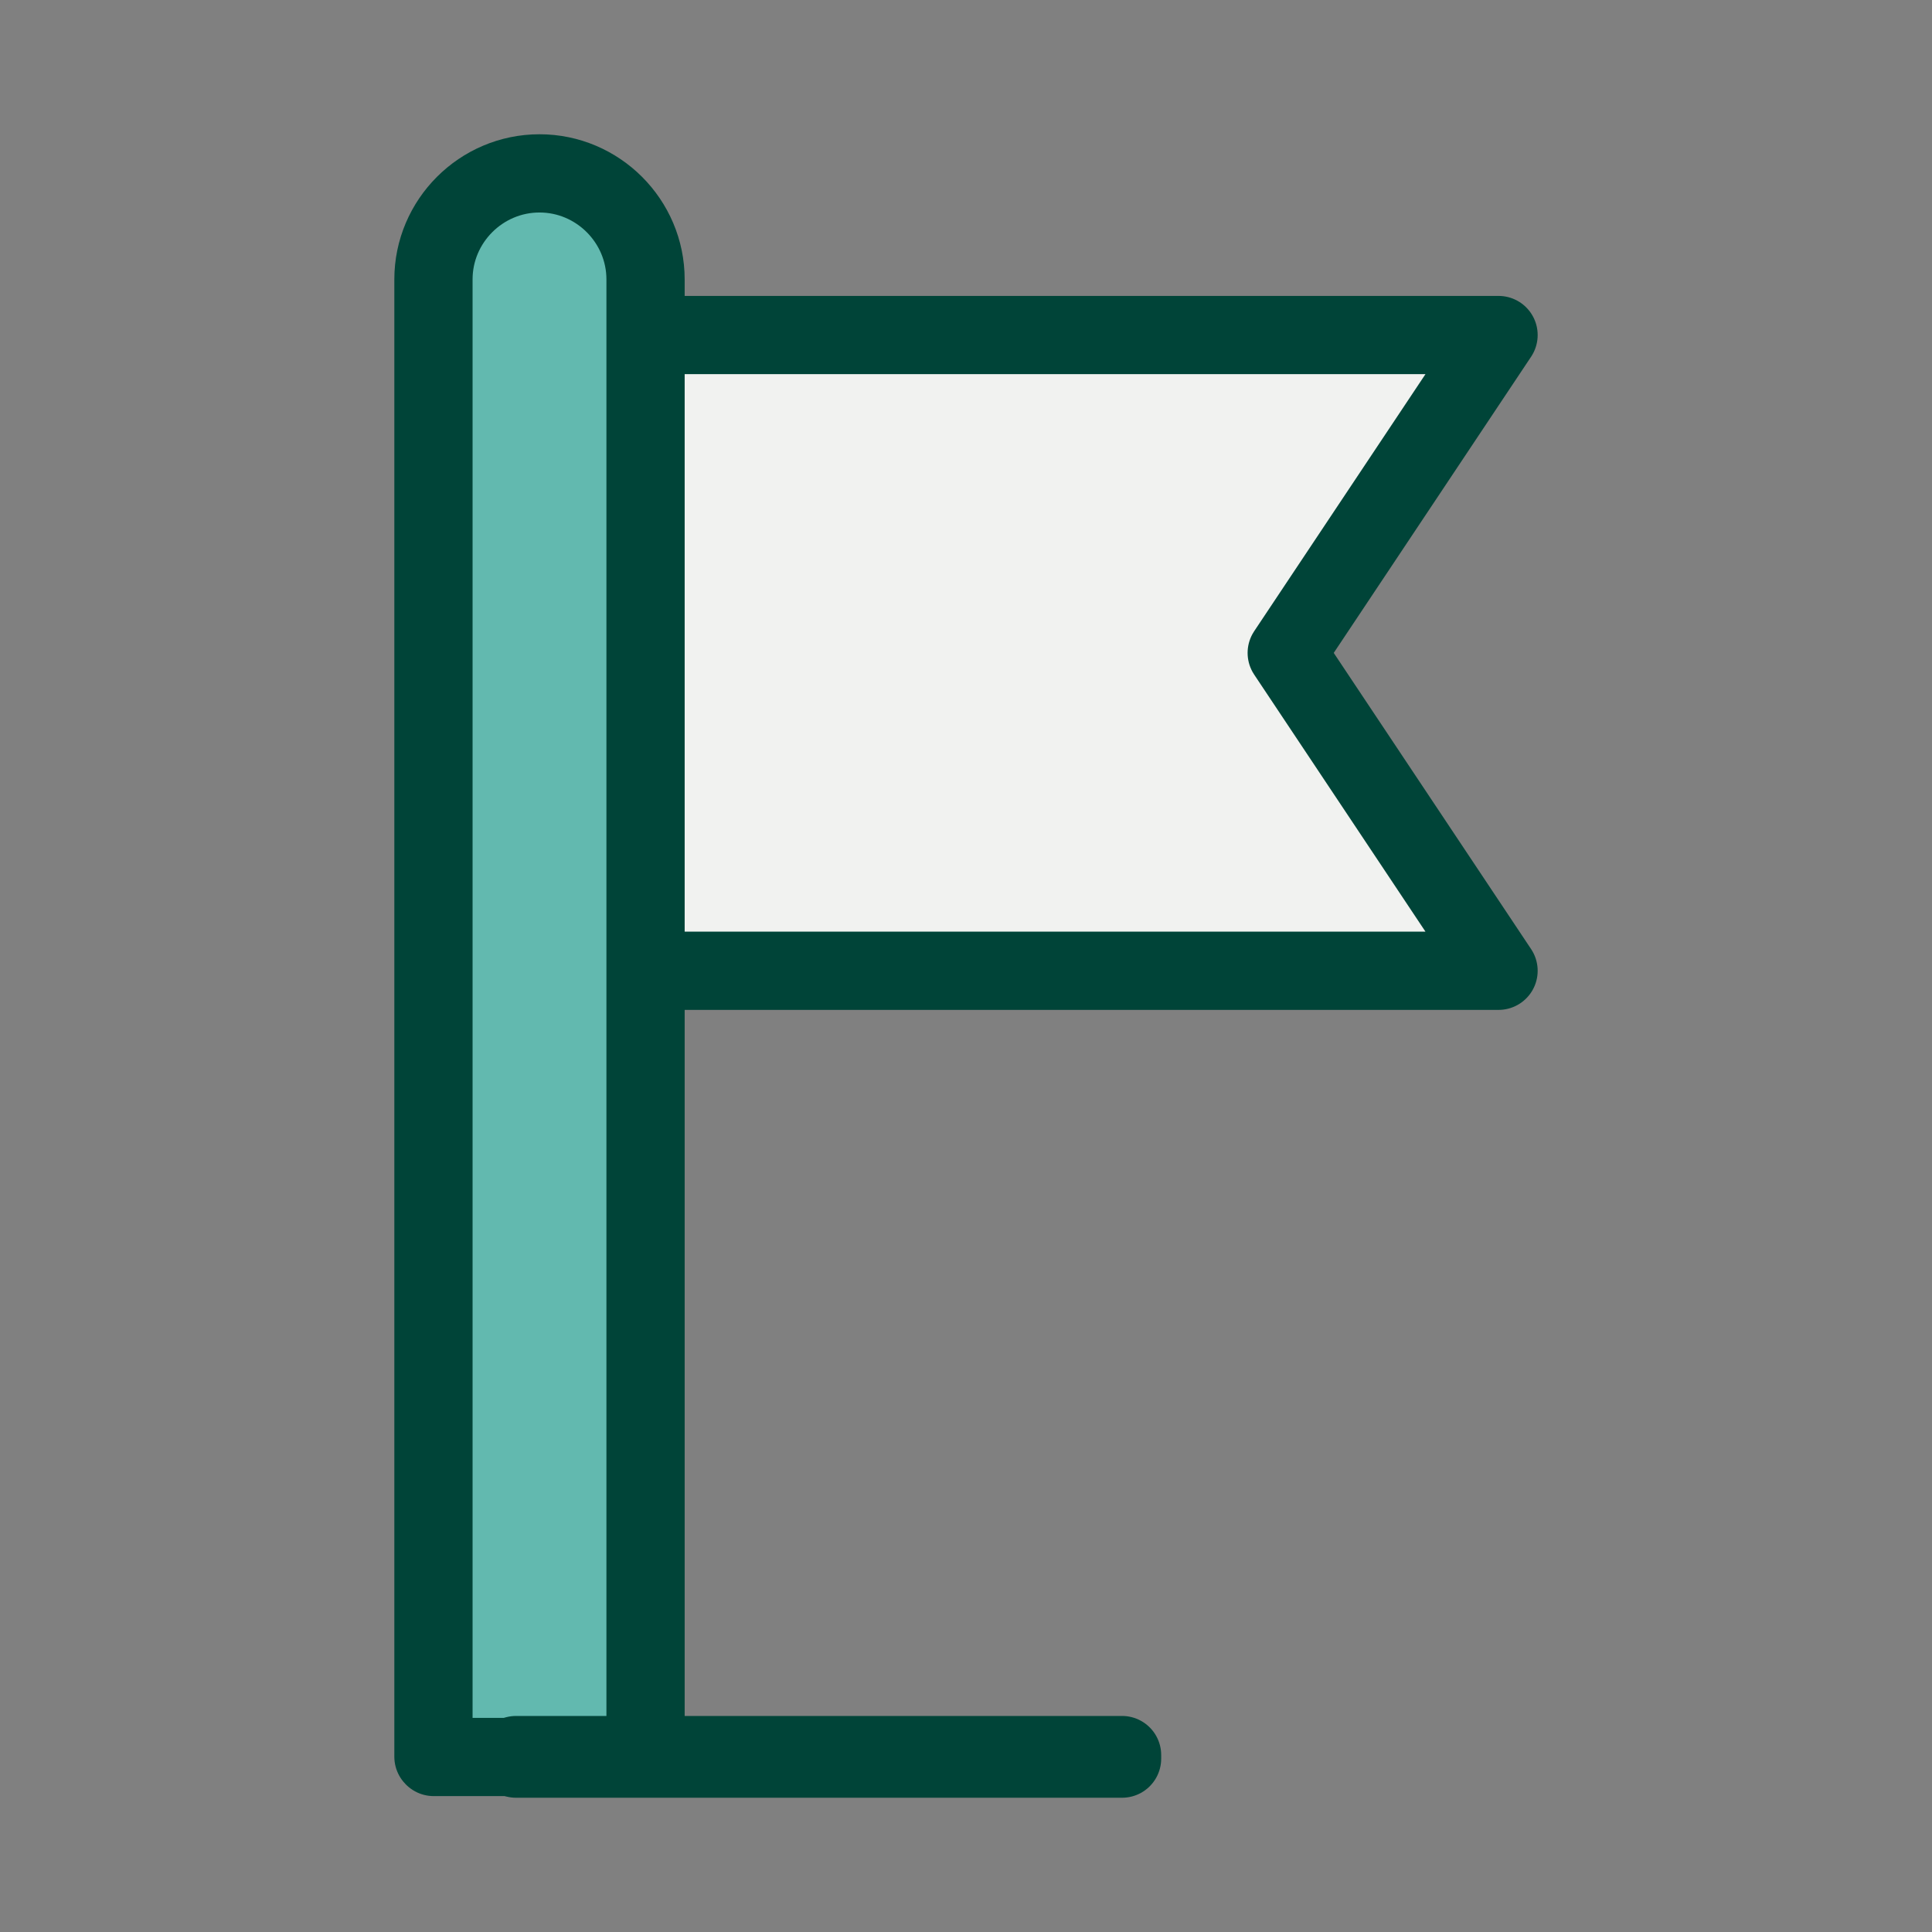 <?xml version="1.0" encoding="UTF-8"?> <svg xmlns="http://www.w3.org/2000/svg" id="Layer_1" viewBox="0 0 70.87 70.87"><rect x="0" y="0" width="70.87" height="70.87" fill="#808080" stroke="none"/><defs><style>.cls-1{fill:#62b9af;}.cls-1,.cls-2{stroke:#004438;stroke-linecap:round;stroke-linejoin:round;stroke-width:2.87px;}.cls-2{fill:#f1f2f0;}</style></defs><path class="cls-2" d="m18.36,35.61h36.61l-7.77-11.66,7.77-11.66H18.36s-1.79,23.32,0,23.32Z"></path><path class="cls-1" d="m15.9,64.44V10.25c0-2.14,1.75-3.89,3.89-3.89h0c2.14,0,3.89,1.75,3.89,3.89v54.2h-7.77Z"></path><rect class="cls-2" x="18.93" y="64.38" width="22.23" height=".13"></rect></svg> 